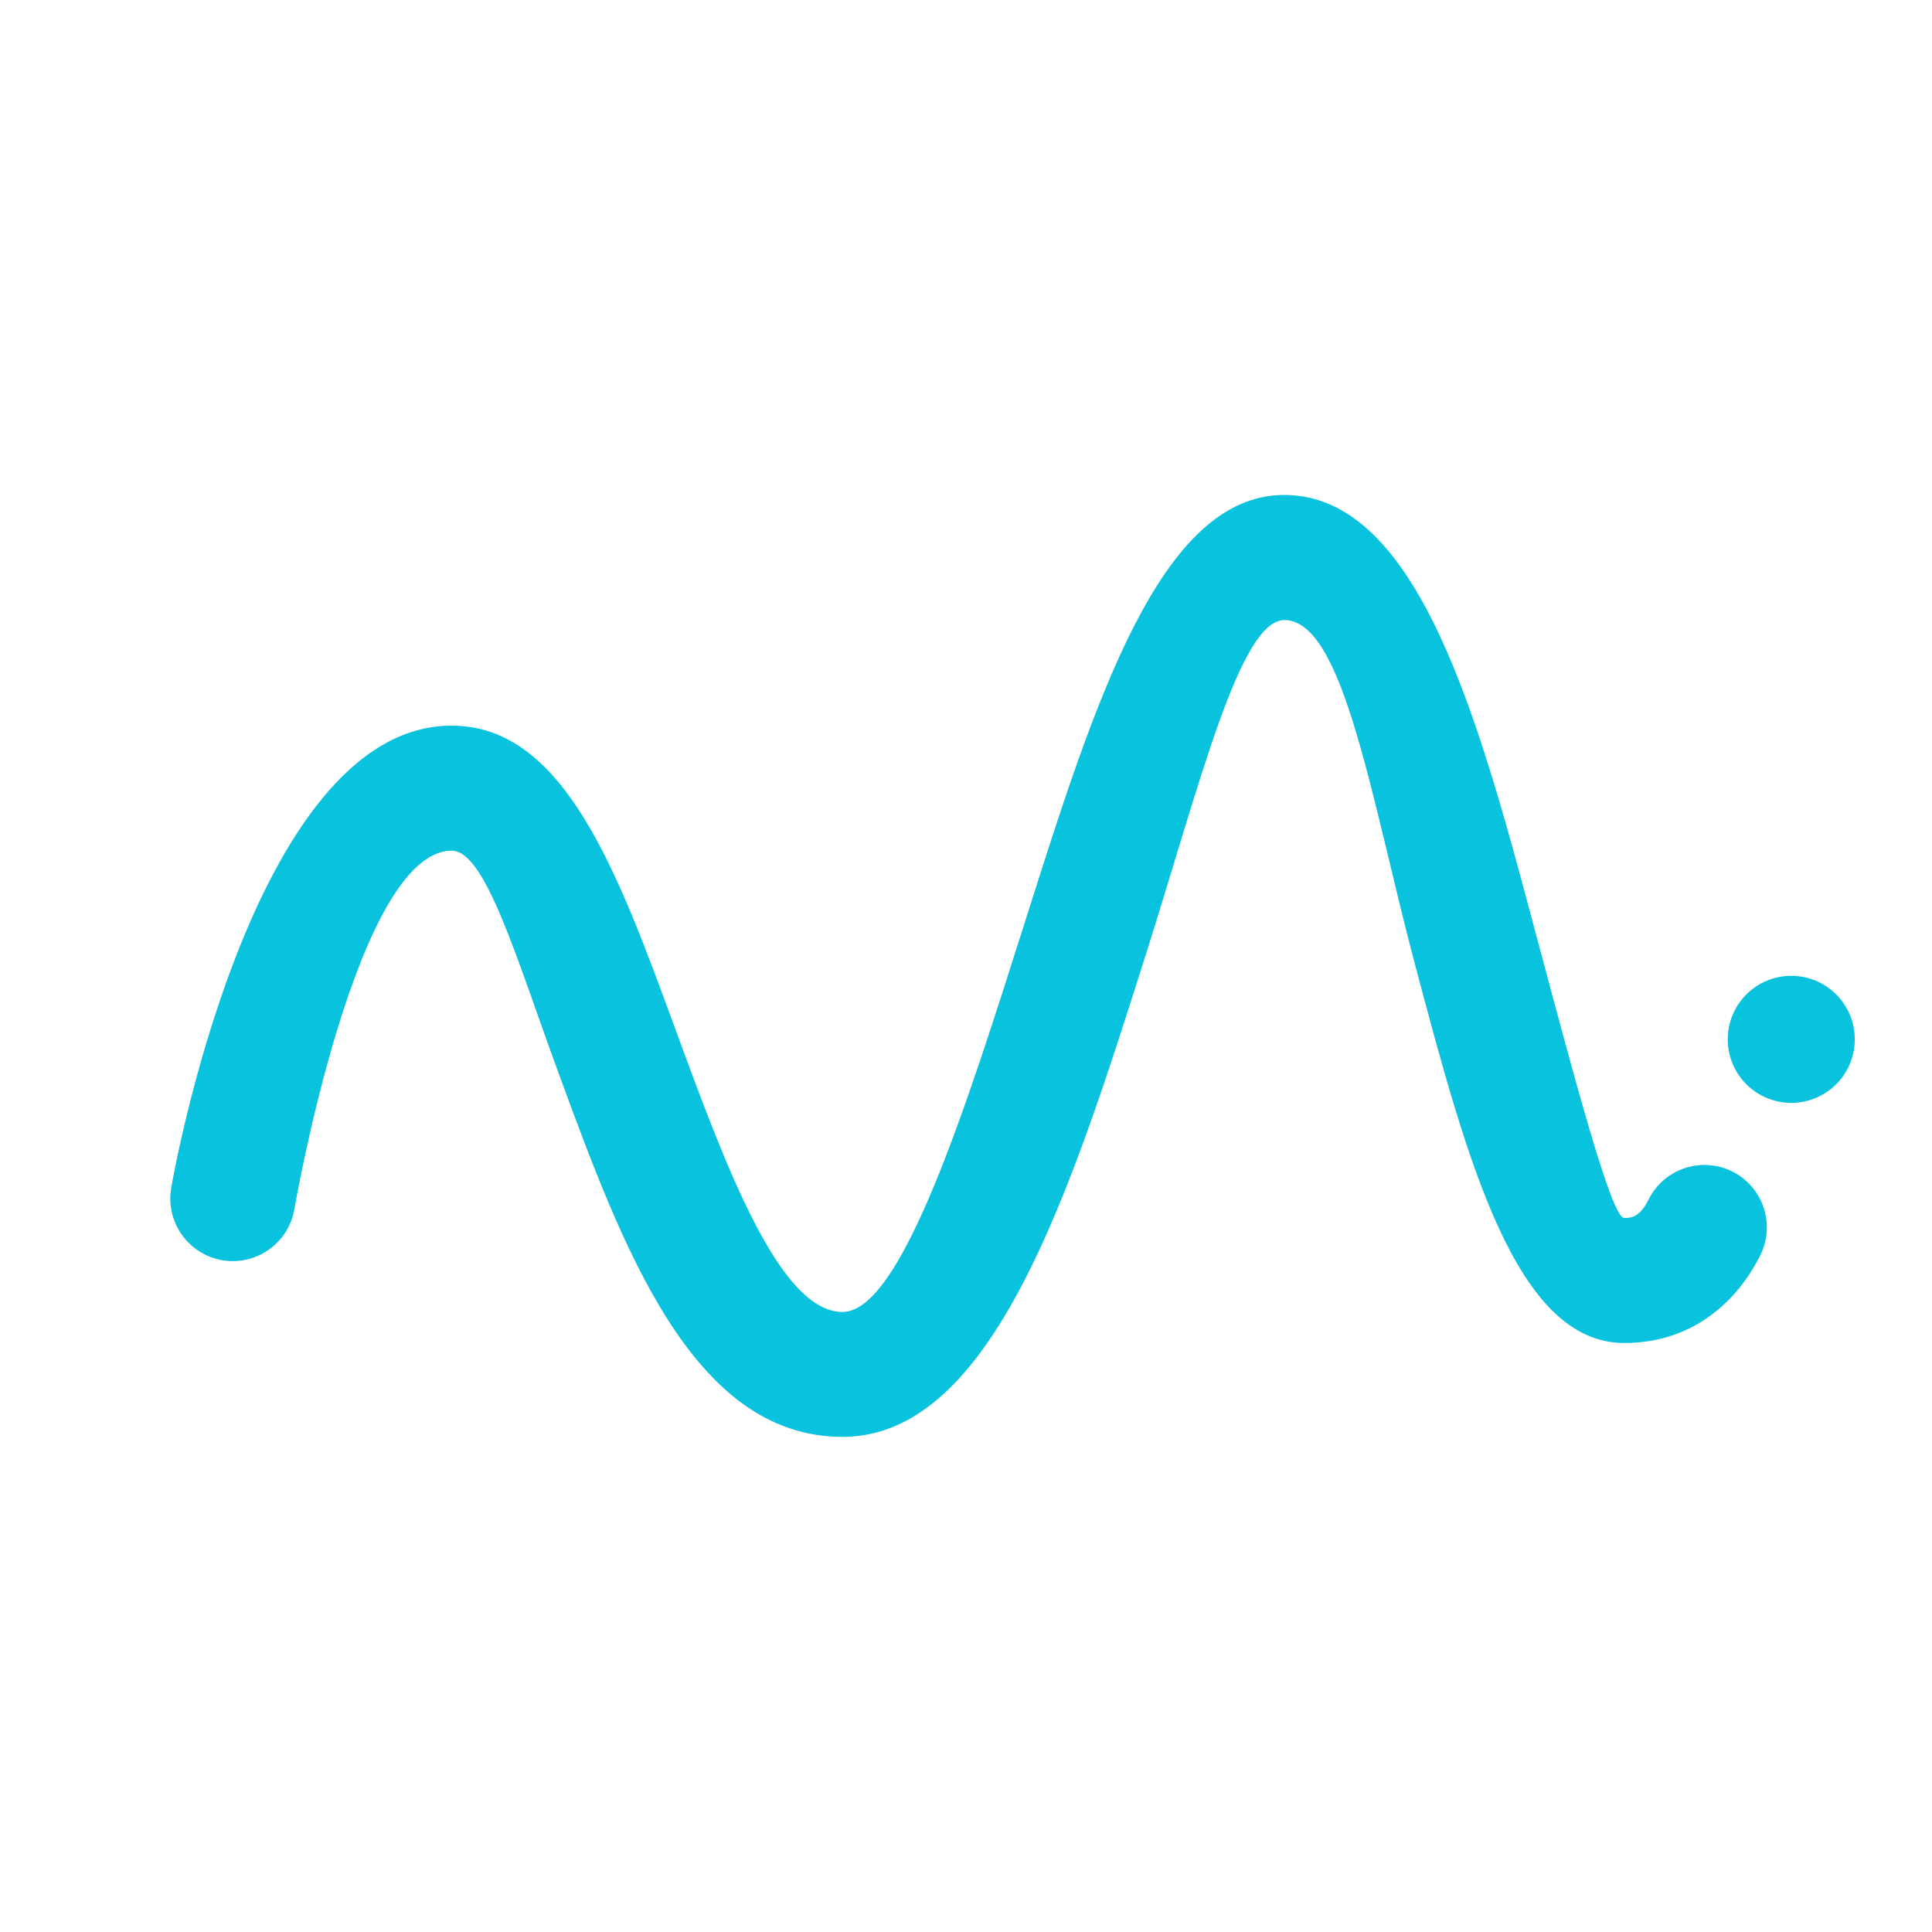 <?xml version="1.0" encoding="utf-8"?>
<!-- Generator: Adobe Illustrator 16.0.0, SVG Export Plug-In . SVG Version: 6.00 Build 0)  -->
<!DOCTYPE svg PUBLIC "-//W3C//DTD SVG 1.1//EN" "http://www.w3.org/Graphics/SVG/1.1/DTD/svg11.dtd">
<svg version="1.1" id="Calque_1" xmlns="http://www.w3.org/2000/svg" xmlns:xlink="http://www.w3.org/1999/xlink" x="0px" y="0px"
	 width="32px" height="32px" viewBox="0 0 32 32" enable-background="new 0 0 32 32" xml:space="preserve">
<g>
	<path fill-rule="evenodd" clip-rule="evenodd" fill="#09C2DD" d="M4.875,20.03c-0.098,0.564-0.634,0.94-1.197,0.843
		c-0.563-0.101-0.94-0.635-0.842-1.199c0.004-0.022,1.308-7.655,4.645-7.655c1.862,0,2.747,2.412,3.696,5.002
		c0.831,2.264,1.728,4.709,2.778,4.709c0.974,0,2.035-3.348,3.045-6.534c1.136-3.582,2.219-6.998,4.27-6.998
		c2.236,0,3.236,3.765,4.177,7.301c0.642,2.406,1.246,4.675,1.454,4.675c0.101,0,0.168-0.022,0.216-0.058
		c0.073-0.053,0.138-0.144,0.192-0.254c0.257-0.509,0.878-0.712,1.388-0.456c0.509,0.259,0.714,0.878,0.457,1.39
		c-0.19,0.373-0.454,0.722-0.814,0.987c-0.387,0.286-0.859,0.461-1.438,0.461c-1.796,0-2.6-3.019-3.452-6.219
		c-0.742-2.788-1.19-5.755-2.179-5.755c-0.738,0.008-1.396,2.709-2.295,5.548c-1.235,3.892-2.531,7.981-5.02,7.981
		c-2.494,0-3.649-3.148-4.72-6.068c-0.691-1.885-1.198-3.641-1.754-3.641C5.899,14.091,4.878,20.013,4.875,20.03z"/>
	<circle fill-rule="evenodd" clip-rule="evenodd" fill="#09C2DD" cx="29.669" cy="17.215" r="1.052"/>
</g>
</svg>
